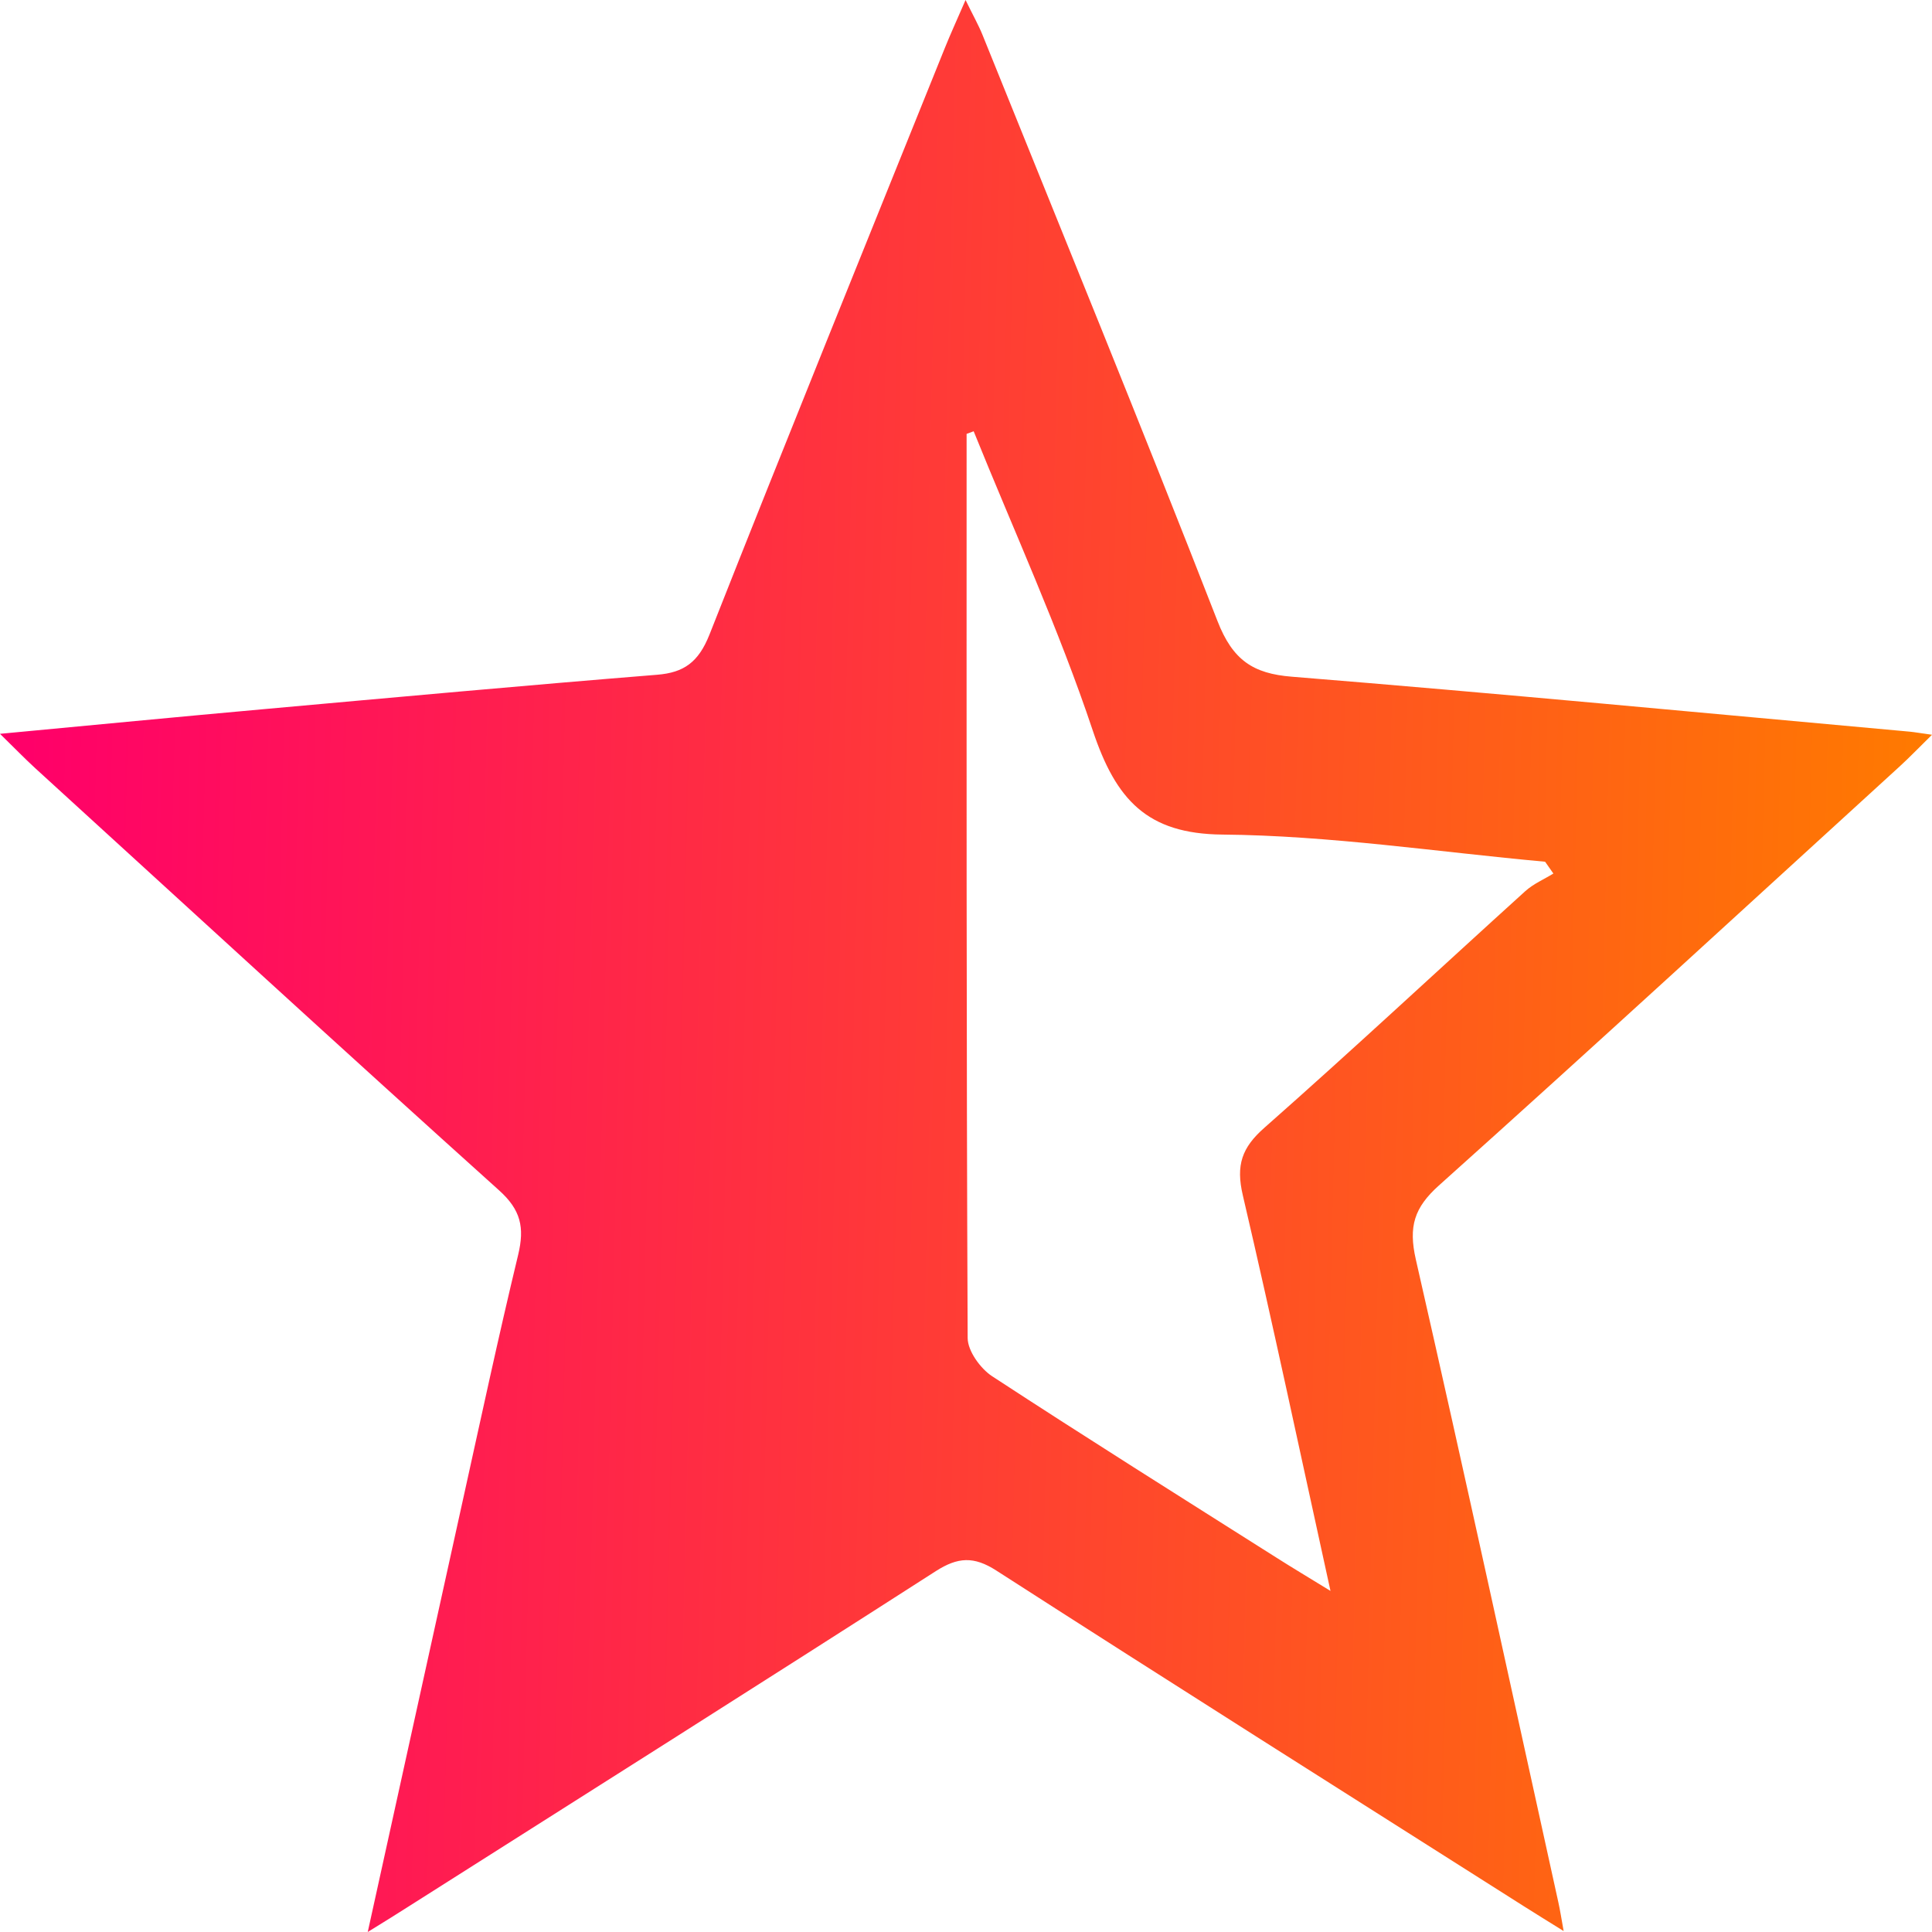 <svg width="35" height="35" viewBox="0 0 35 35" fill="none" xmlns="http://www.w3.org/2000/svg">
<path d="M6.662 35C7.256 32.306 7.814 29.761 8.376 27.218C8.707 25.721 9.028 24.221 9.387 22.732C9.506 22.236 9.435 21.917 9.04 21.563C6.226 19.032 3.437 16.471 0.641 13.919C0.457 13.752 0.284 13.571 0 13.294C1.688 13.135 3.244 12.985 4.801 12.845C7.168 12.632 9.534 12.415 11.903 12.224C12.392 12.185 12.654 11.995 12.852 11.498C14.252 7.951 15.687 4.417 17.112 0.881C17.216 0.621 17.333 0.368 17.492 0C17.626 0.276 17.725 0.449 17.799 0.632C19.226 4.169 20.671 7.697 22.056 11.251C22.332 11.96 22.701 12.203 23.402 12.259C27.137 12.561 30.867 12.917 34.599 13.255C34.689 13.264 34.776 13.28 35 13.311C34.76 13.547 34.594 13.72 34.417 13.882C31.638 16.418 28.868 18.966 26.067 21.476C25.621 21.876 25.513 22.218 25.649 22.816C26.533 26.692 27.375 30.578 28.231 34.462C28.261 34.596 28.282 34.731 28.327 34.983C28.026 34.795 27.814 34.666 27.604 34.532C24.418 32.51 21.227 30.496 18.051 28.453C17.641 28.189 17.352 28.208 16.954 28.462C13.777 30.502 10.587 32.517 7.4 34.539C7.194 34.672 6.987 34.798 6.662 35ZM17.639 7.813C17.596 7.829 17.553 7.845 17.511 7.86C17.511 13.322 17.506 18.781 17.53 24.241C17.532 24.476 17.763 24.794 17.972 24.931C19.679 26.047 21.405 27.13 23.128 28.221C23.409 28.4 23.695 28.57 24.103 28.821C23.554 26.321 23.059 23.983 22.515 21.655C22.386 21.105 22.499 20.789 22.905 20.431C24.499 19.025 26.055 17.572 27.632 16.144C27.779 16.011 27.971 15.93 28.141 15.825C28.091 15.754 28.042 15.683 27.991 15.611C26.042 15.434 24.093 15.136 22.143 15.119C20.781 15.106 20.217 14.492 19.796 13.233C19.18 11.389 18.367 9.616 17.639 7.813Z" fill="url(#paint0_linear_146_297)"/>
<defs>
<linearGradient id="paint0_linear_146_297" x1="0.567" y1="9.344" x2="35.031" y2="10.185" gradientUnits="userSpaceOnUse">
<stop stop-color="#FF0069"/>
<stop offset="1" stop-color="#FF7A00"/>
</linearGradient>
</defs>
</svg>
